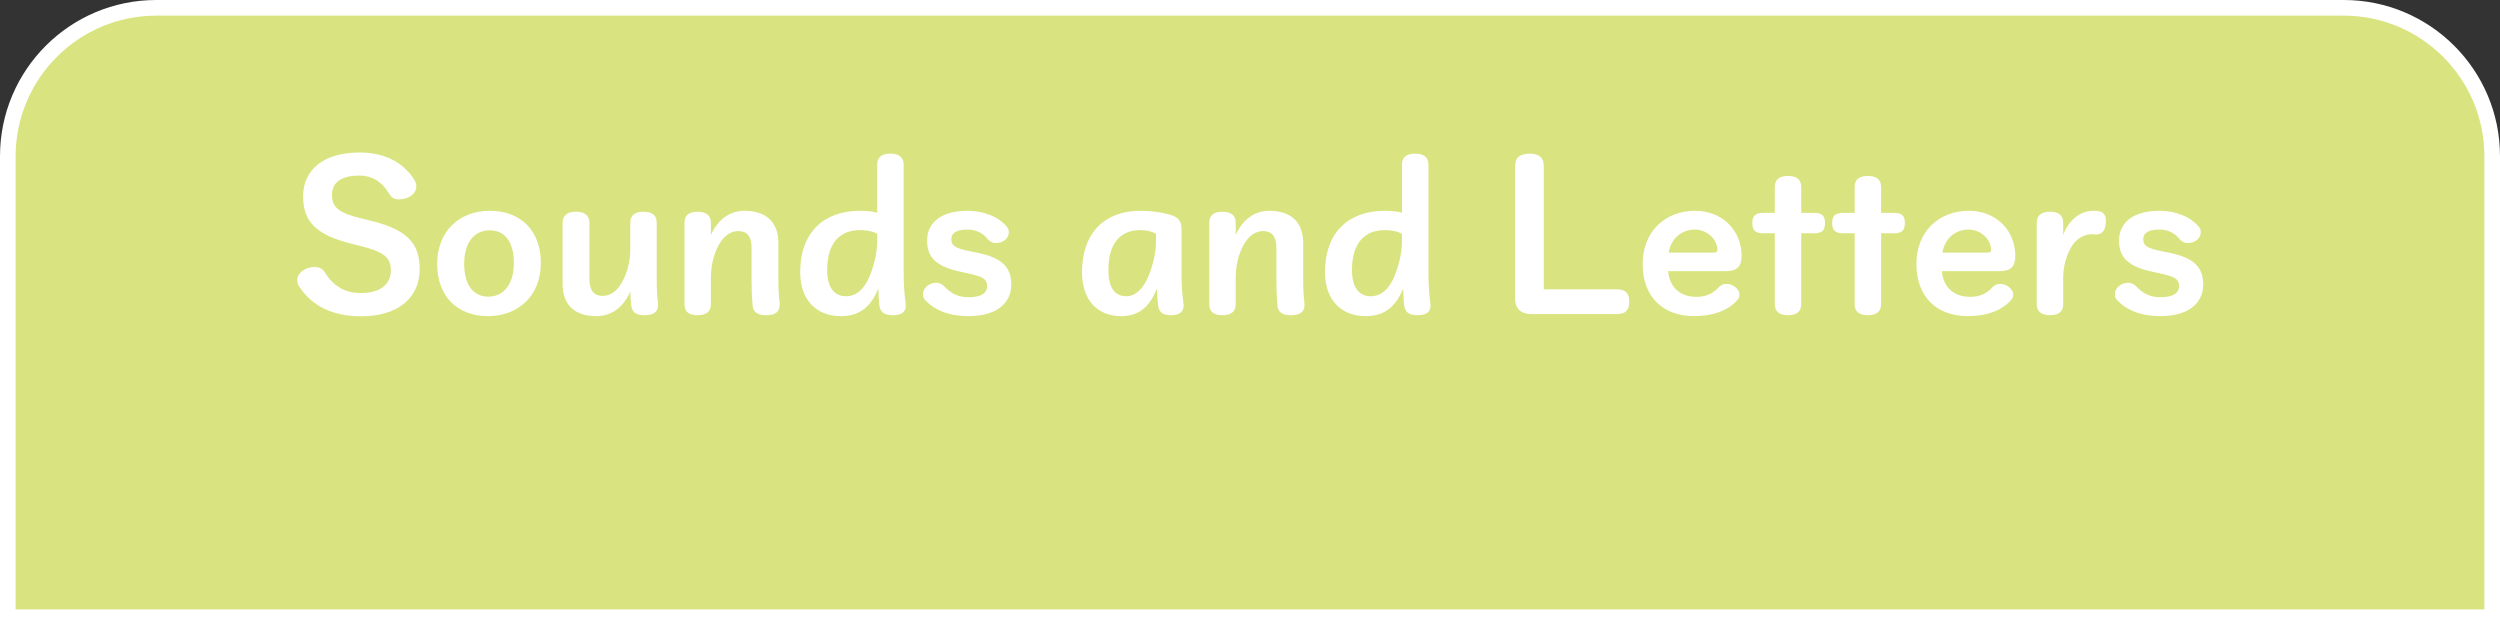 <svg xmlns="http://www.w3.org/2000/svg" id="_レイヤー_2" width="160" height="40" viewBox="0 0 160 40"><rect x="0" y="0" width="160" height="40" fill="#333333" stroke="none"/><defs><style>.cls-1{fill:#fff;}.cls-2{fill:#d9e480;}</style></defs><g id="_デフォルト"><path class="cls-2" d="m.5,39.5V10C.5,4.762,4.762.5,10,.5h140c5.238,0,9.5,4.262,9.5,9.5v29.5H.5Z"/><path class="cls-1" d="m150,1c4.963,0,9,4.037,9,9v29H1V10C1,5.037,5.037,1,10,1h140m0-1H10C4.477,0,0,4.477,0,10v30h160V10c0-5.523-4.477-10-10-10h0Z"/><path class="cls-1" d="m23.538,14.079c2.471.576,3.322,1.439,3.322,3.142,0,1.823-1.367,3.022-3.754,3.022-1.835,0-3.154-.671-3.958-1.907-.107-.168-.119-.264-.119-.444,0-.432.539-.804,1.078-.804.336,0,.541.108.696.36.563.912,1.319,1.307,2.303,1.307,1.235,0,1.907-.563,1.907-1.439,0-.84-.396-1.199-2.123-1.619l-.348-.084c-2.314-.576-3.143-1.427-3.143-3.046,0-1.703,1.319-2.807,3.609-2.807,1.619,0,2.831.648,3.515,1.763.084.144.12.264.12.432,0,.432-.48.804-1.104.804-.312,0-.492-.108-.66-.396-.432-.744-1.091-1.127-1.883-1.127-1.175,0-1.75.456-1.75,1.235s.407,1.163,1.93,1.523l.36.084Z"/><path class="cls-1" d="m34.613,16.826c0,2.099-1.439,3.406-3.383,3.406s-3.25-1.247-3.25-3.346,1.428-3.395,3.37-3.395,3.263,1.235,3.263,3.334Zm-4.906.048c0,1.391.6,2.111,1.547,2.111s1.632-.755,1.632-2.147-.6-2.099-1.548-2.099-1.631.744-1.631,2.135Z"/><path class="cls-1" d="m42.113,19.512c0,.456-.289.66-.852.66-.553,0-.805-.18-.864-.636-.036-.3-.048-.576-.06-.875-.443,1.007-1.199,1.571-2.159,1.571-1.415,0-2.171-.719-2.171-2.075v-3.898c0-.479.301-.708.852-.708s.863.228.863.708v3.61c0,.731.301,1.067.852,1.067.492,0,.924-.3,1.248-.899.324-.588.516-1.295.516-2.123v-1.655c0-.479.287-.708.84-.708.563,0,.852.228.852.708v3.67c0,.516.023,1.008.084,1.5v.084Z"/><path class="cls-1" d="m45.499,15.039c.432-.972,1.188-1.547,2.147-1.547,1.402,0,2.17.732,2.17,2.075v2.351c0,.516.024,1.007.084,1.511v.084c0,.456-.3.66-.863.66-.552,0-.84-.192-.875-.648-.037-.503-.061-.995-.061-1.523v-2.147c0-.731-.3-1.067-.852-1.067-.479,0-.924.3-1.247.888-.324.587-.504,1.307-.504,2.123v1.667c0,.48-.3.708-.852.708-.563,0-.839-.228-.839-.708v-5.205c0-.479.275-.708.839-.708.552,0,.852.228.852.708v.78Z"/><path class="cls-1" d="m56.142,10.541c0-.479.275-.708.84-.708.552,0,.852.228.852.708v6.992c0,.624.048,1.331.132,1.955v.084c0,.396-.265.6-.828.6-.539,0-.804-.18-.863-.648-.036-.3-.048-.635-.06-1.055-.517,1.247-1.271,1.763-2.399,1.763-1.559,0-2.602-1.019-2.602-2.818,0-2.542,1.511-3.922,3.813-3.922.396,0,.804.036,1.115.12v-3.07Zm0,4.426c-.312-.18-.72-.24-1.104-.24-1.271,0-2.099.804-2.099,2.555,0,1.175.492,1.679,1.211,1.679.624,0,1.164-.432,1.512-1.295.348-.863.479-1.619.479-2.279v-.419Z"/><path class="cls-1" d="m62.61,16.19c1.499.312,2.111.899,2.111,2.027,0,1.199-.96,2.015-2.735,2.015-1.259,0-2.17-.384-2.782-1.031-.096-.108-.132-.228-.132-.384,0-.384.396-.72.852-.72.216,0,.384.096.527.252.456.48.936.672,1.535.672.84,0,1.188-.264,1.188-.72,0-.42-.239-.588-1.163-.792l-.552-.12c-1.547-.336-2.123-.912-2.123-1.991,0-1.151.899-1.907,2.579-1.907,1.091,0,2.026.408,2.53,1.032.084.096.12.204.12.36,0,.372-.384.671-.815.671-.229,0-.396-.084-.504-.216-.372-.468-.827-.647-1.331-.647-.708,0-1.031.228-1.031.611,0,.432.252.588,1.199.78l.527.108Z"/><path class="cls-1" d="m75.748,19.572c0,.396-.275.6-.815.6-.504,0-.768-.18-.815-.648-.036-.3-.06-.66-.072-1.055-.504,1.247-1.223,1.763-2.29,1.763-1.512,0-2.507-1.007-2.507-2.818,0-2.53,1.475-3.922,3.729-3.922.684,0,1.283.072,1.907.252.516.144.731.384.731.924v2.866c0,.624.048,1.331.132,1.955v.084Zm-1.763-4.605c-.312-.18-.66-.24-1.008-.24-1.247,0-2.039.804-2.039,2.555,0,1.188.444,1.679,1.151,1.679.54,0,1.068-.432,1.416-1.295.348-.863.479-1.619.479-2.279v-.419Z"/><path class="cls-1" d="m79.086,15.039c.433-.972,1.188-1.547,2.147-1.547,1.403,0,2.171.732,2.171,2.075v2.351c0,.516.023,1.007.084,1.511v.084c0,.456-.3.66-.864.66-.552,0-.839-.192-.875-.648-.036-.503-.06-.995-.06-1.523v-2.147c0-.731-.301-1.067-.852-1.067-.48,0-.924.3-1.248.888-.323.587-.504,1.307-.504,2.123v1.667c0,.48-.3.708-.852.708-.563,0-.839-.228-.839-.708v-5.205c0-.479.275-.708.839-.708.552,0,.852.228.852.708v.78Z"/><path class="cls-1" d="m89.729,10.541c0-.479.276-.708.84-.708.552,0,.852.228.852.708v6.992c0,.624.048,1.331.132,1.955v.084c0,.396-.264.6-.827.6-.54,0-.804-.18-.863-.648-.036-.3-.049-.635-.061-1.055-.516,1.247-1.271,1.763-2.398,1.763-1.56,0-2.603-1.019-2.603-2.818,0-2.542,1.511-3.922,3.813-3.922.396,0,.804.036,1.115.12v-3.07Zm0,4.426c-.312-.18-.719-.24-1.103-.24-1.271,0-2.1.804-2.1,2.555,0,1.175.492,1.679,1.212,1.679.623,0,1.163-.432,1.511-1.295.348-.863.479-1.619.479-2.279v-.419Z"/><path class="cls-1" d="m103.455,18.517c.588,0,.815.252.815.792s-.228.792-.815.792h-5.421c-.684,0-1.067-.335-1.067-.995v-8.479c0-.54.312-.792.924-.792.6,0,.911.24.911.792v7.892h4.653Z"/><path class="cls-1" d="m106.759,17.354c.096,1.007.731,1.643,1.812,1.643.575,0,1.019-.168,1.415-.6.12-.12.264-.228.516-.228.42,0,.827.348.827.695,0,.144-.06.252-.168.372-.636.684-1.583.995-2.758.995-1.955,0-3.274-1.223-3.274-3.334,0-2.063,1.427-3.406,3.358-3.406,1.727,0,2.974,1.235,2.974,2.902,0,.672-.312.96-.995.96h-3.706Zm2.963-1.188c.119,0,.191-.072.191-.168,0-.684-.672-1.307-1.439-1.307-.863,0-1.535.587-1.679,1.475h2.927Z"/><path class="cls-1" d="m112.844,14.931c-.516,0-.696-.216-.696-.66,0-.432.181-.647.696-.647h.743v-1.655c0-.48.288-.708.84-.708s.852.228.852.708v1.655h.827c.528,0,.695.216.695.647,0,.444-.167.66-.695.66h-.827v4.533c0,.48-.3.708-.852.708s-.84-.228-.84-.708v-4.533h-.743Z"/><path class="cls-1" d="m117.955,14.931c-.516,0-.696-.216-.696-.66,0-.432.181-.647.696-.647h.743v-1.655c0-.48.288-.708.84-.708s.852.228.852.708v1.655h.827c.528,0,.695.216.695.647,0,.444-.167.66-.695.66h-.827v4.533c0,.48-.3.708-.852.708s-.84-.228-.84-.708v-4.533h-.743Z"/><path class="cls-1" d="m124.278,17.354c.096,1.007.731,1.643,1.812,1.643.575,0,1.019-.168,1.415-.6.12-.12.264-.228.516-.228.42,0,.827.348.827.695,0,.144-.06.252-.168.372-.636.684-1.583.995-2.758.995-1.955,0-3.274-1.223-3.274-3.334,0-2.063,1.427-3.406,3.358-3.406,1.727,0,2.974,1.235,2.974,2.902,0,.672-.312.96-.995.96h-3.706Zm2.963-1.188c.119,0,.191-.072.191-.168,0-.684-.672-1.307-1.439-1.307-.863,0-1.535.587-1.679,1.475h2.927Z"/><path class="cls-1" d="m132.042,15.039c.384-1.02,1.14-1.547,1.931-1.547.097,0,.192,0,.288.012.336.048.516.216.516.636,0,.6-.252.863-.588.863h-.155c-.061-.012-.108-.012-.156-.012-.443,0-.936.228-1.271.744-.359.576-.563,1.319-.563,2.062v1.667c0,.48-.288.708-.84.708s-.852-.228-.852-.708v-5.205c0-.479.3-.708.852-.708s.84.228.84.708v.78Z"/><path class="cls-1" d="m138.893,16.19c1.499.312,2.111.899,2.111,2.027,0,1.199-.96,2.015-2.734,2.015-1.26,0-2.171-.384-2.783-1.031-.096-.108-.132-.228-.132-.384,0-.384.396-.72.852-.72.216,0,.384.096.528.252.455.48.935.672,1.535.672.839,0,1.187-.264,1.187-.72,0-.42-.239-.588-1.163-.792l-.552-.12c-1.547-.336-2.123-.912-2.123-1.991,0-1.151.899-1.907,2.579-1.907,1.091,0,2.026.408,2.53,1.032.084.096.12.204.12.36,0,.372-.384.671-.815.671-.228,0-.396-.084-.504-.216-.372-.468-.827-.647-1.331-.647-.708,0-1.031.228-1.031.611,0,.432.252.588,1.199.78l.527.108Z"/></g></svg>